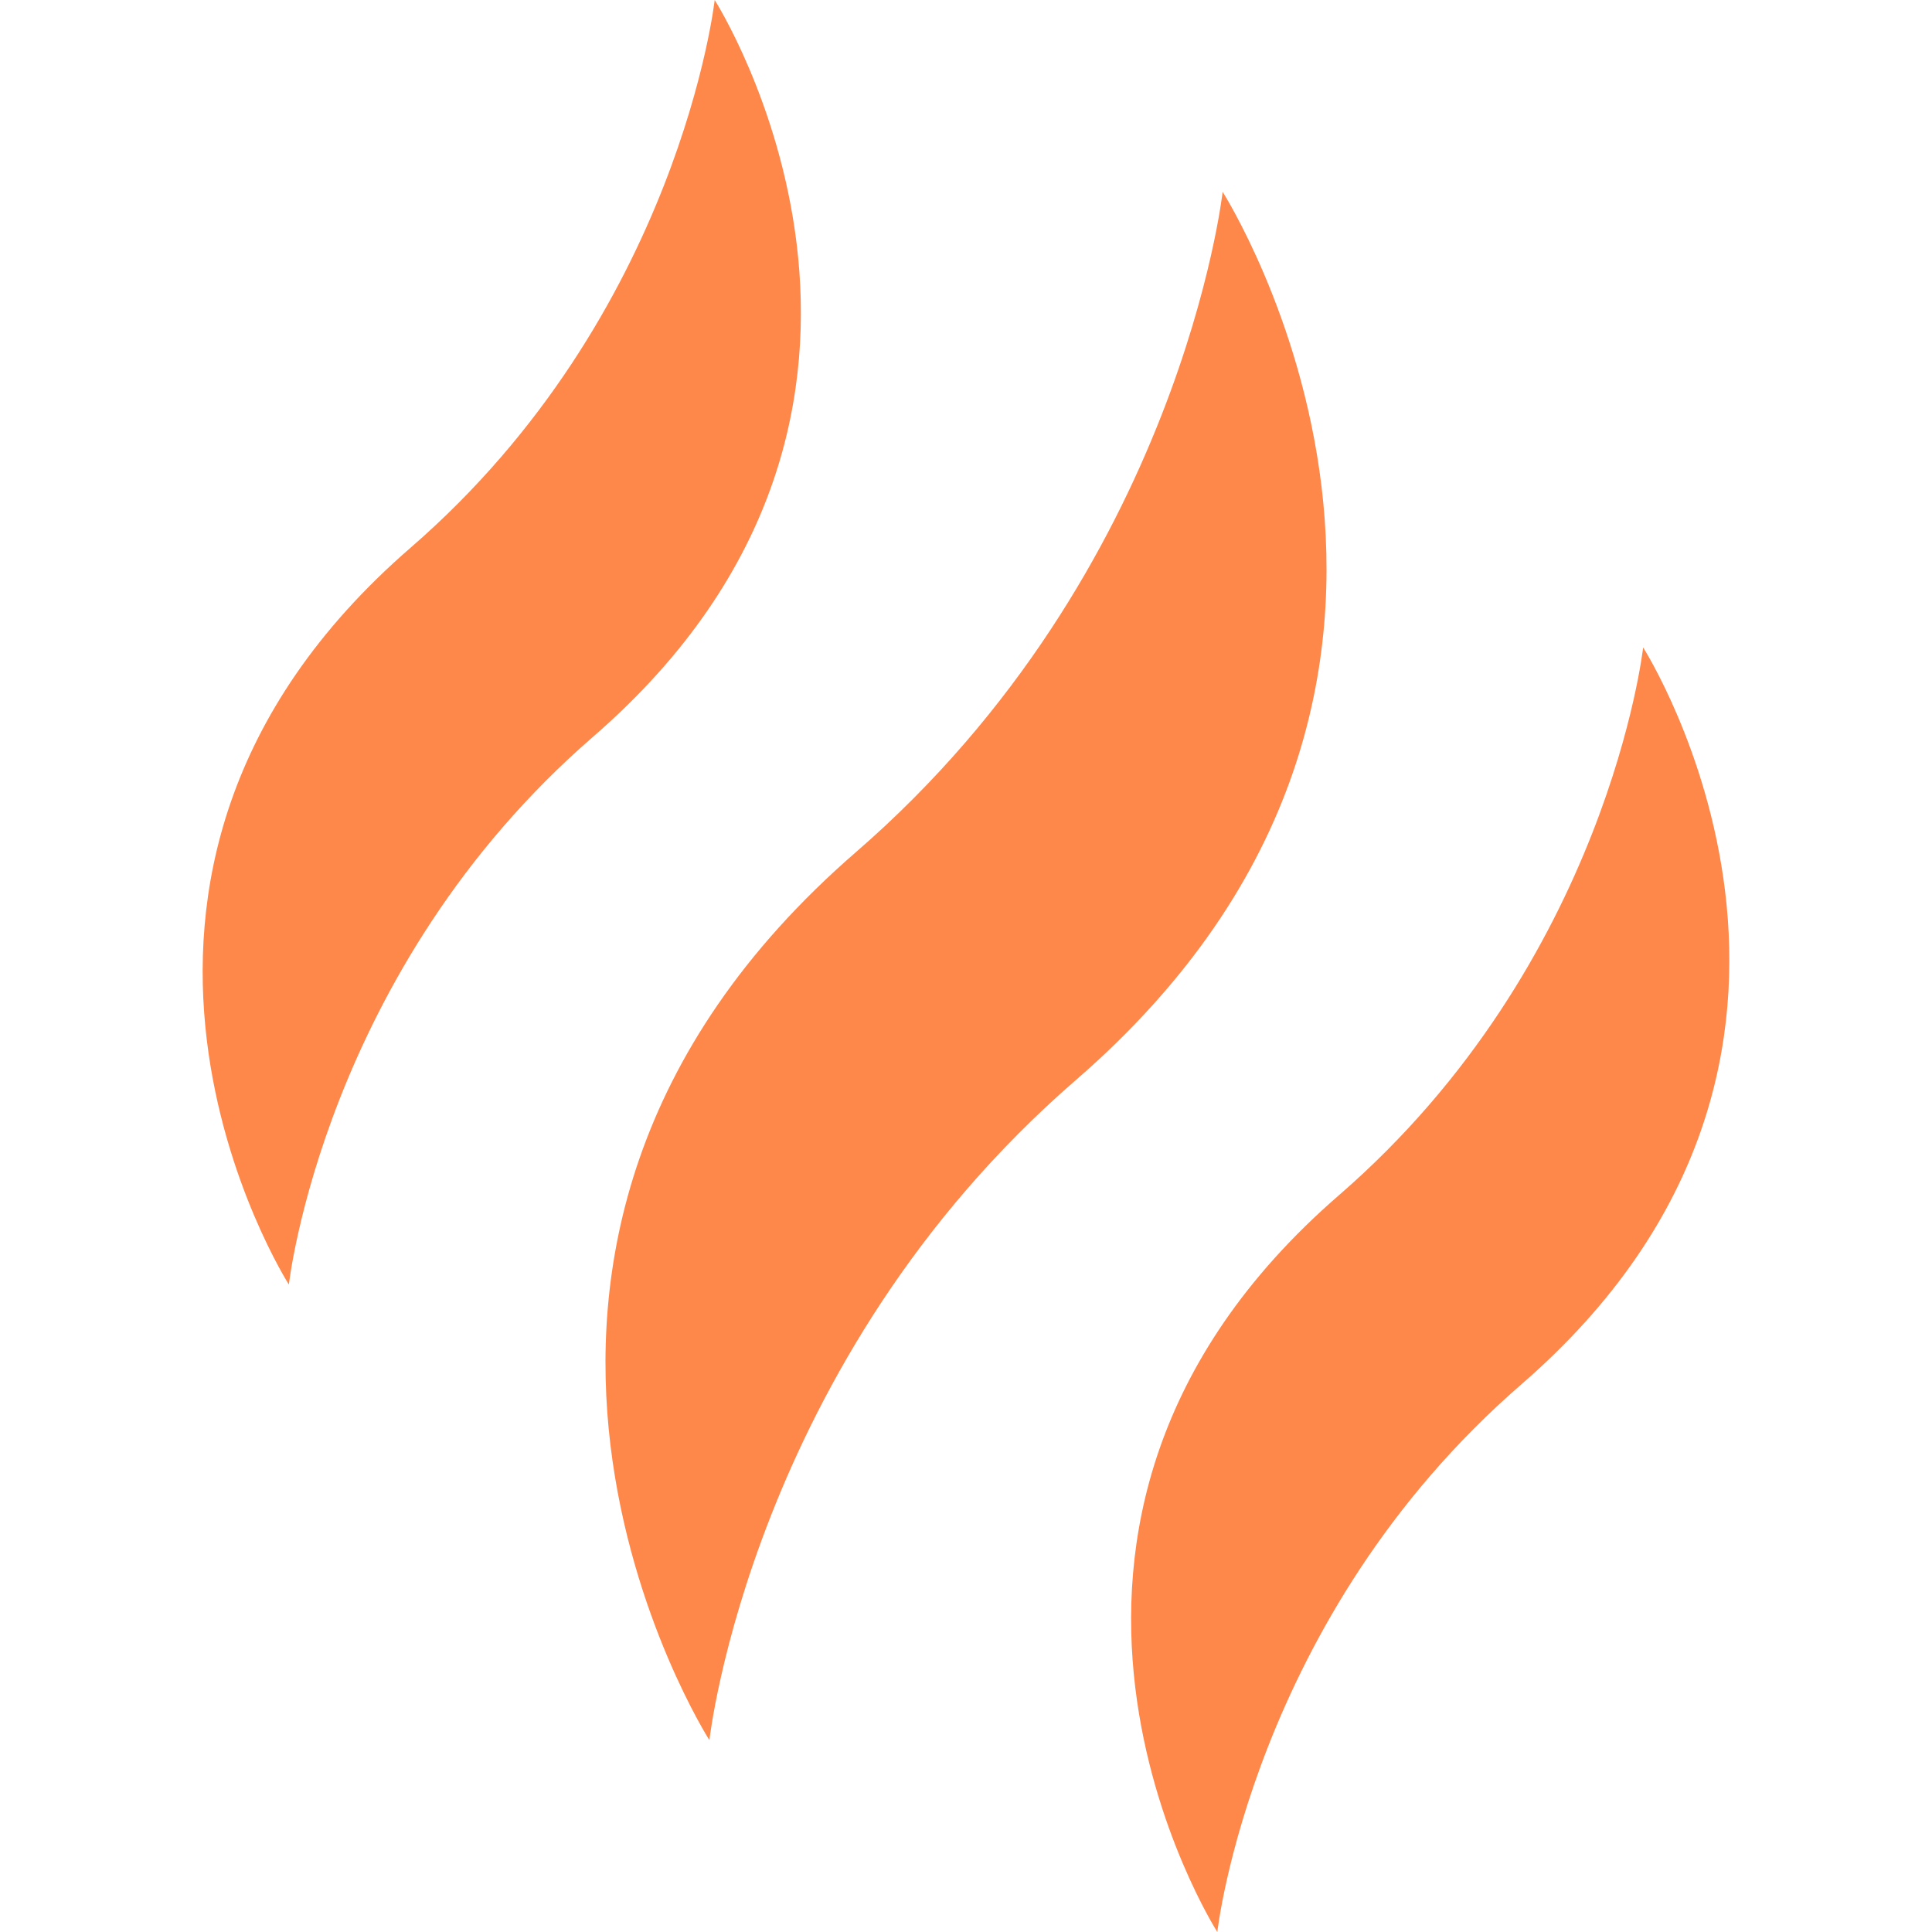 <?xml version="1.0" encoding="UTF-8"?> <svg xmlns="http://www.w3.org/2000/svg" width="60" height="60" viewBox="0 0 60 60" fill="none"> <g clip-path="url(#clip0_455_1855)"> <path d="M33.413 33.541C47.68 21.176 37.97 5.958 37.97 5.958C37.97 5.958 36.661 17.728 26.587 26.459C12.321 38.824 22.031 54.042 22.031 54.042C22.031 54.042 23.339 42.272 33.413 33.541Z" fill="#FE884A"></path> <path d="M47.249 42.991C59.085 32.733 51.029 20.107 51.029 20.107C51.029 20.107 49.943 29.872 41.585 37.116C29.749 47.375 37.805 60 37.805 60C37.805 60 38.891 50.235 47.249 42.991Z" fill="#FE884A"></path> <path d="M18.415 22.884C30.251 12.626 22.195 0 22.195 0C22.195 0 21.11 9.765 12.752 17.009C0.915 27.267 8.971 39.893 8.971 39.893C8.971 39.893 10.057 30.128 18.415 22.884Z" fill="#FE884A"></path> </g> <defs> <clipPath id="clip0_455_1855"> <rect width="60" height="60" fill="white"></rect> </clipPath> </defs> </svg> 